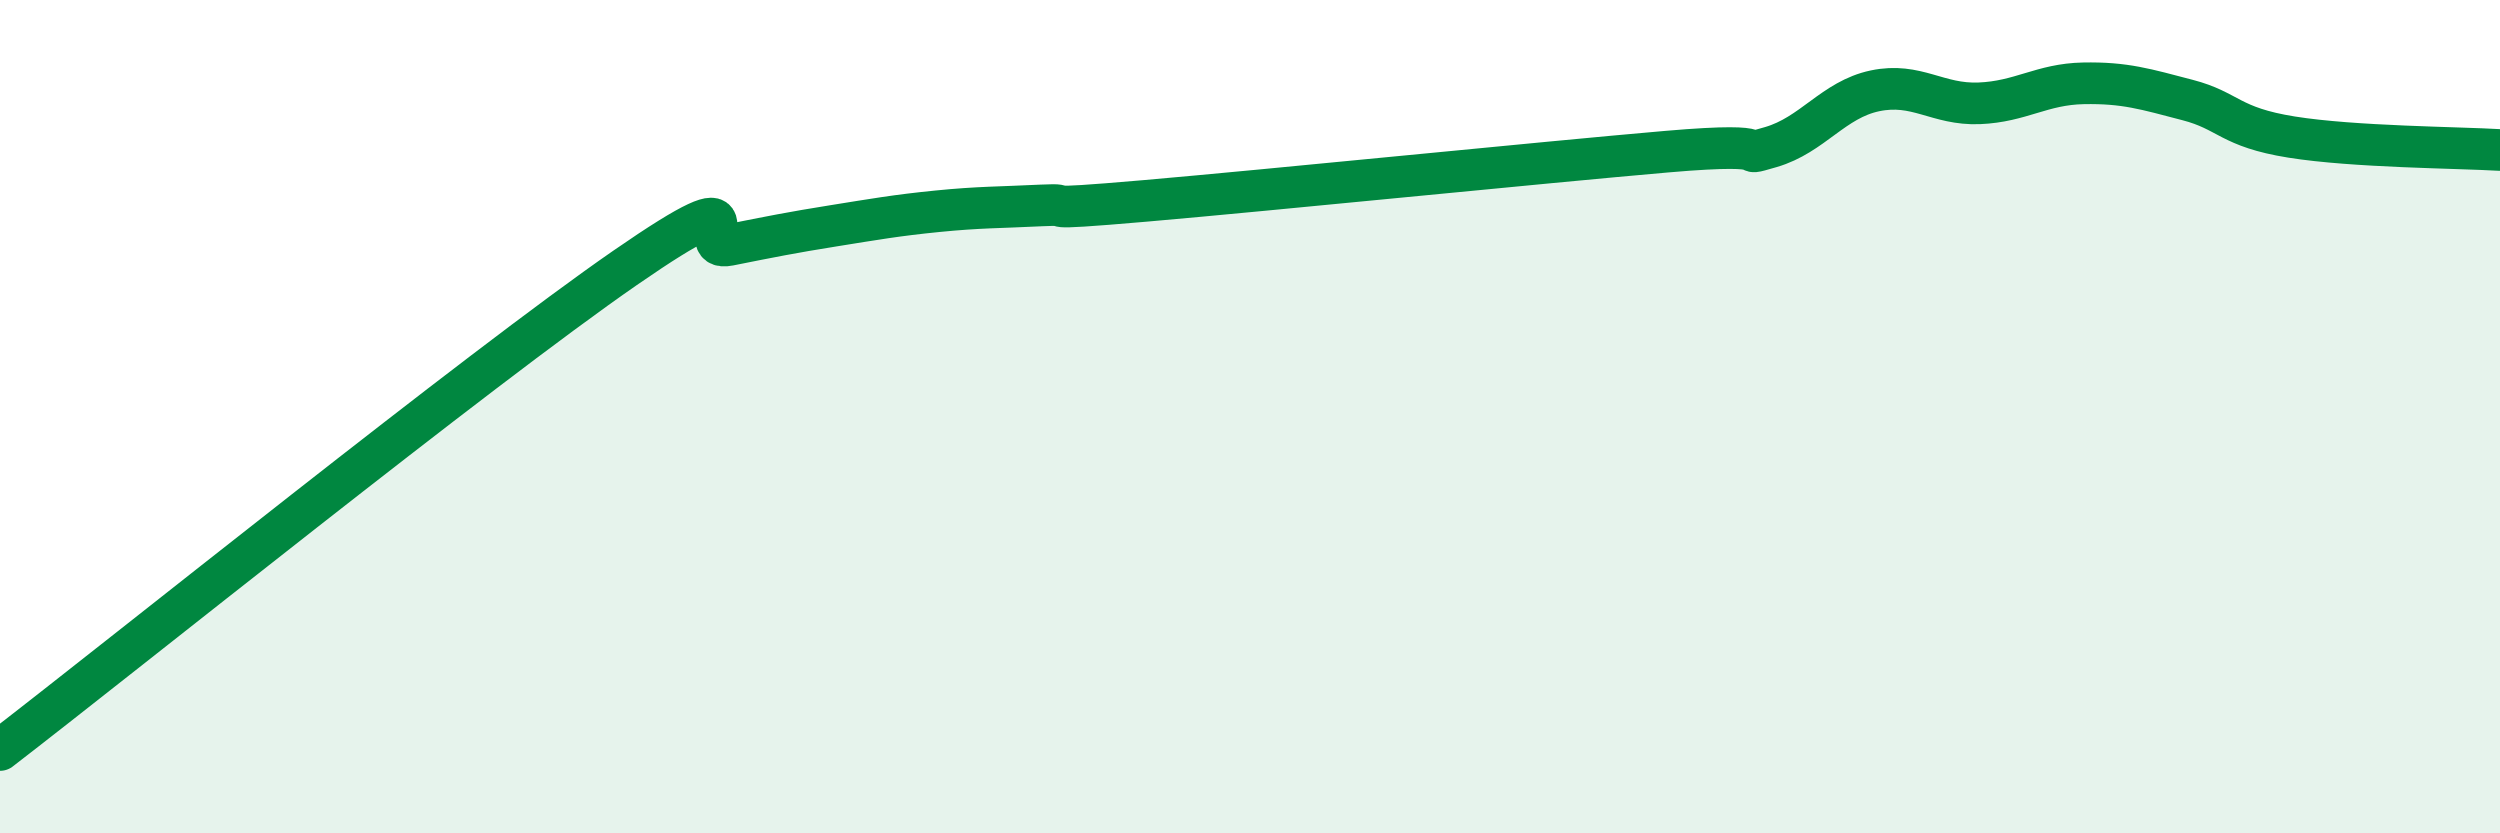 
    <svg width="60" height="20" viewBox="0 0 60 20" xmlns="http://www.w3.org/2000/svg">
      <path
        d="M 0,18 C 3,15.69 11.5,8.85 15,6.43 C 18.5,4.01 16.5,6.08 17.5,5.88 C 18.5,5.68 19,5.58 20,5.42 C 21,5.26 21.5,5.17 22.5,5.07 C 23.5,4.97 24,4.98 25,4.93 C 26,4.88 24.5,5.08 27.5,4.82 C 30.5,4.56 37,3.9 40,3.64 C 43,3.38 41.5,3.82 42.5,3.53 C 43.5,3.24 44,2.39 45,2.18 C 46,1.97 46.5,2.52 47.5,2.48 C 48.5,2.44 49,2.02 50,2 C 51,1.98 51.5,2.14 52.5,2.4 C 53.5,2.66 53.5,3.05 55,3.29 C 56.5,3.53 59,3.54 60,3.6L60 20L0 20Z"
        fill="#008740"
        opacity="0.1"
        stroke-linecap="round"
        stroke-linejoin="round"
      />
      <path
        d="M 0,18 C 3,15.69 11.5,8.85 15,6.43 C 18.5,4.01 16.5,6.08 17.5,5.88 C 18.5,5.68 19,5.58 20,5.42 C 21,5.26 21.5,5.17 22.5,5.07 C 23.5,4.97 24,4.98 25,4.93 C 26,4.88 24.5,5.08 27.5,4.82 C 30.5,4.56 37,3.9 40,3.64 C 43,3.38 41.5,3.82 42.5,3.53 C 43.5,3.24 44,2.39 45,2.18 C 46,1.97 46.5,2.52 47.5,2.48 C 48.5,2.44 49,2.02 50,2 C 51,1.98 51.5,2.14 52.5,2.4 C 53.5,2.66 53.5,3.05 55,3.29 C 56.5,3.53 59,3.54 60,3.6"
        stroke="#008740"
        stroke-width="1"
        fill="none"
        stroke-linecap="round"
        stroke-linejoin="round"
      />
    </svg>
  